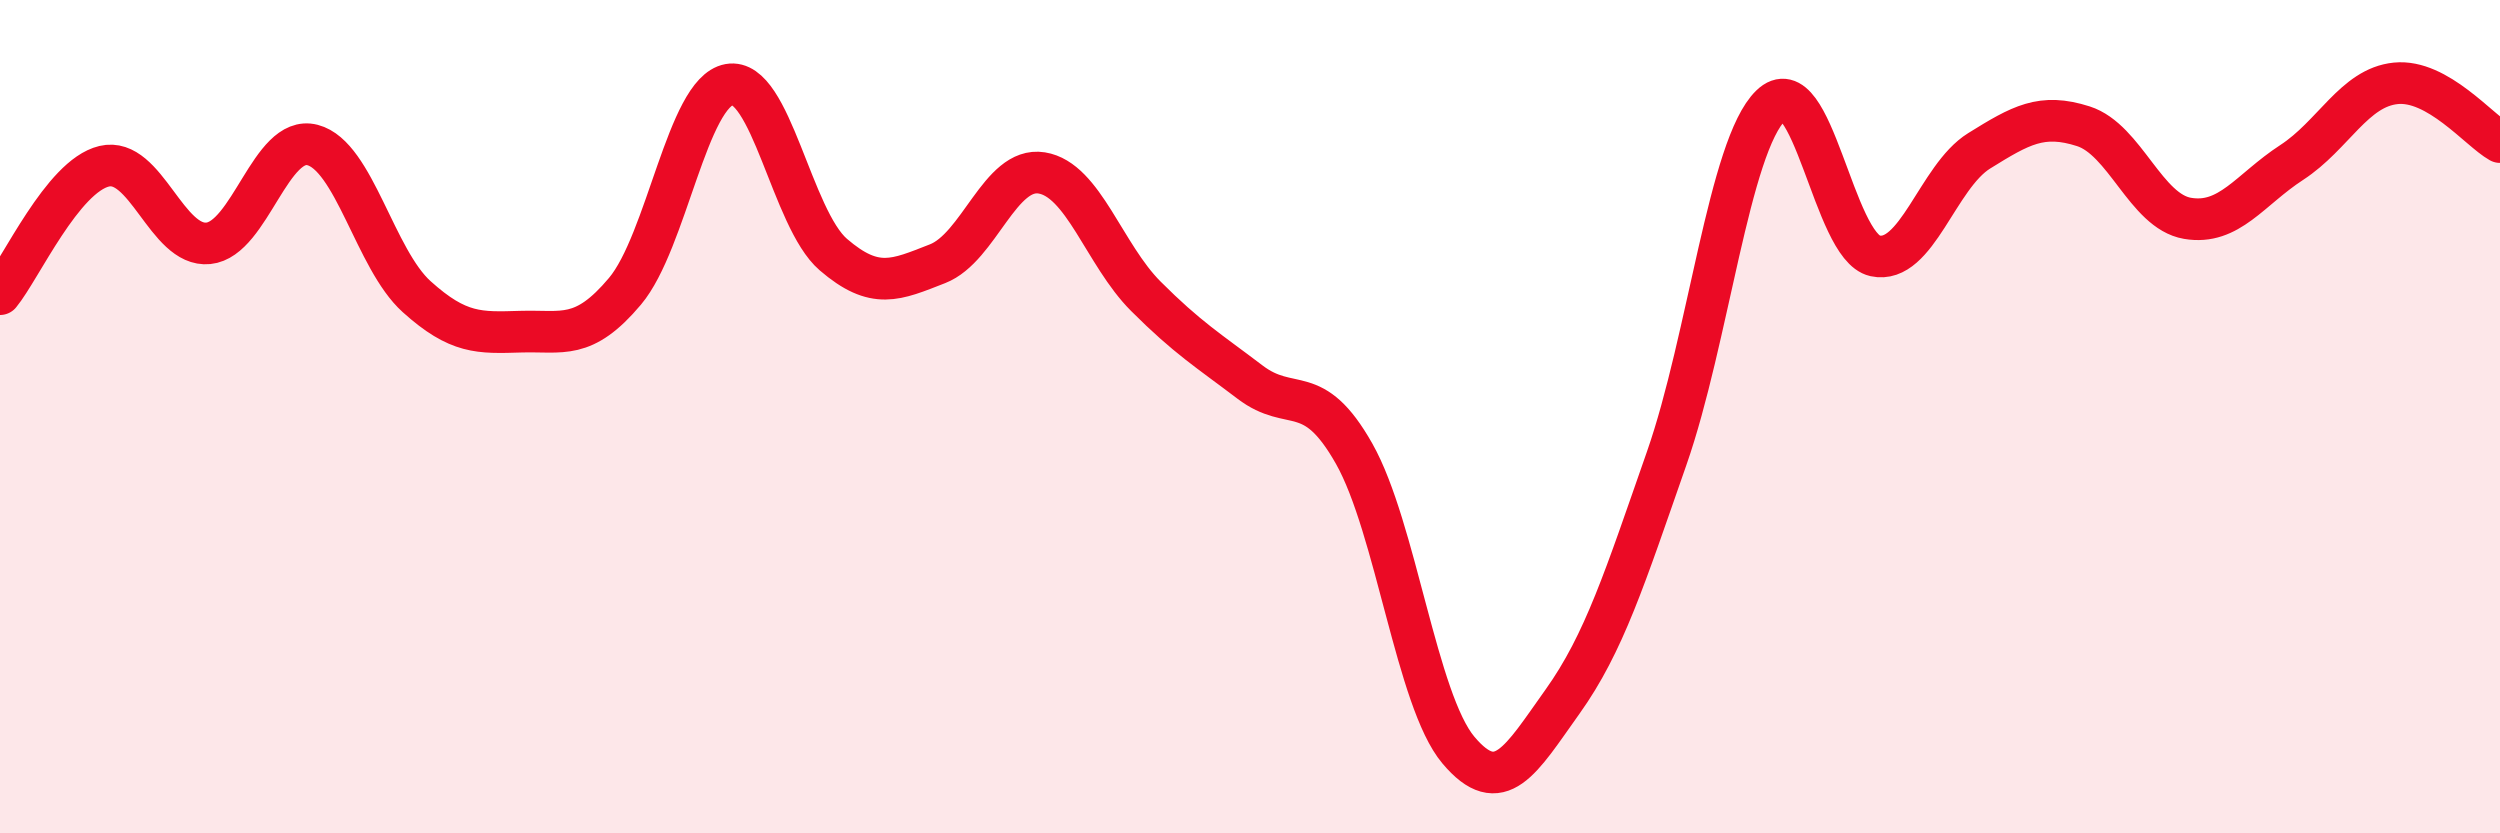 
    <svg width="60" height="20" viewBox="0 0 60 20" xmlns="http://www.w3.org/2000/svg">
      <path
        d="M 0,7.06 C 0.5,6.45 1.5,4.23 2.5,3.99 C 3.5,3.75 4,5.94 5,5.84 C 6,5.74 6.5,3.22 7.5,3.48 C 8.5,3.74 9,6.22 10,7.12 C 11,8.02 11.5,7.99 12.5,7.96 C 13.5,7.93 14,8.18 15,6.99 C 16,5.8 16.5,2.21 17.5,2.03 C 18.5,1.85 19,5.25 20,6.11 C 21,6.97 21.5,6.72 22.5,6.33 C 23.5,5.94 24,3.99 25,4.15 C 26,4.31 26.5,6.11 27.5,7.11 C 28.5,8.11 29,8.41 30,9.17 C 31,9.93 31.5,9.12 32.5,10.89 C 33.5,12.66 34,16.81 35,18 C 36,19.19 36.5,18.24 37.5,16.84 C 38.5,15.44 39,13.86 40,11 C 41,8.14 41.5,3.5 42.5,2.53 C 43.5,1.56 44,5.92 45,6.14 C 46,6.36 46.5,4.24 47.5,3.62 C 48.5,3 49,2.71 50,3.03 C 51,3.35 51.5,5.07 52.5,5.24 C 53.5,5.41 54,4.55 55,3.9 C 56,3.25 56.5,2.1 57.5,2 C 58.5,1.9 59.5,3.13 60,3.41L60 20L0 20Z"
        fill="#EB0A25"
        opacity="0.1"
        stroke-linecap="round"
        stroke-linejoin="round"
      />
      <path
        d="M 0,7.06 C 0.5,6.45 1.5,4.23 2.5,3.99 C 3.5,3.75 4,5.94 5,5.84 C 6,5.74 6.5,3.22 7.5,3.48 C 8.5,3.74 9,6.22 10,7.12 C 11,8.02 11.5,7.99 12.5,7.96 C 13.5,7.93 14,8.18 15,6.99 C 16,5.8 16.5,2.21 17.5,2.03 C 18.5,1.85 19,5.25 20,6.11 C 21,6.97 21.5,6.72 22.5,6.33 C 23.5,5.94 24,3.99 25,4.15 C 26,4.31 26.5,6.11 27.5,7.11 C 28.5,8.11 29,8.41 30,9.17 C 31,9.93 31.5,9.12 32.5,10.89 C 33.5,12.66 34,16.81 35,18 C 36,19.19 36.5,18.24 37.5,16.84 C 38.5,15.44 39,13.86 40,11 C 41,8.14 41.5,3.5 42.5,2.53 C 43.5,1.56 44,5.92 45,6.14 C 46,6.36 46.5,4.24 47.5,3.62 C 48.5,3 49,2.71 50,3.03 C 51,3.35 51.5,5.07 52.5,5.24 C 53.5,5.41 54,4.55 55,3.9 C 56,3.25 56.5,2.1 57.5,2 C 58.5,1.9 59.5,3.13 60,3.41"
        stroke="#EB0A25"
        stroke-width="1"
        fill="none"
        stroke-linecap="round"
        stroke-linejoin="round"
      />
    </svg>
  